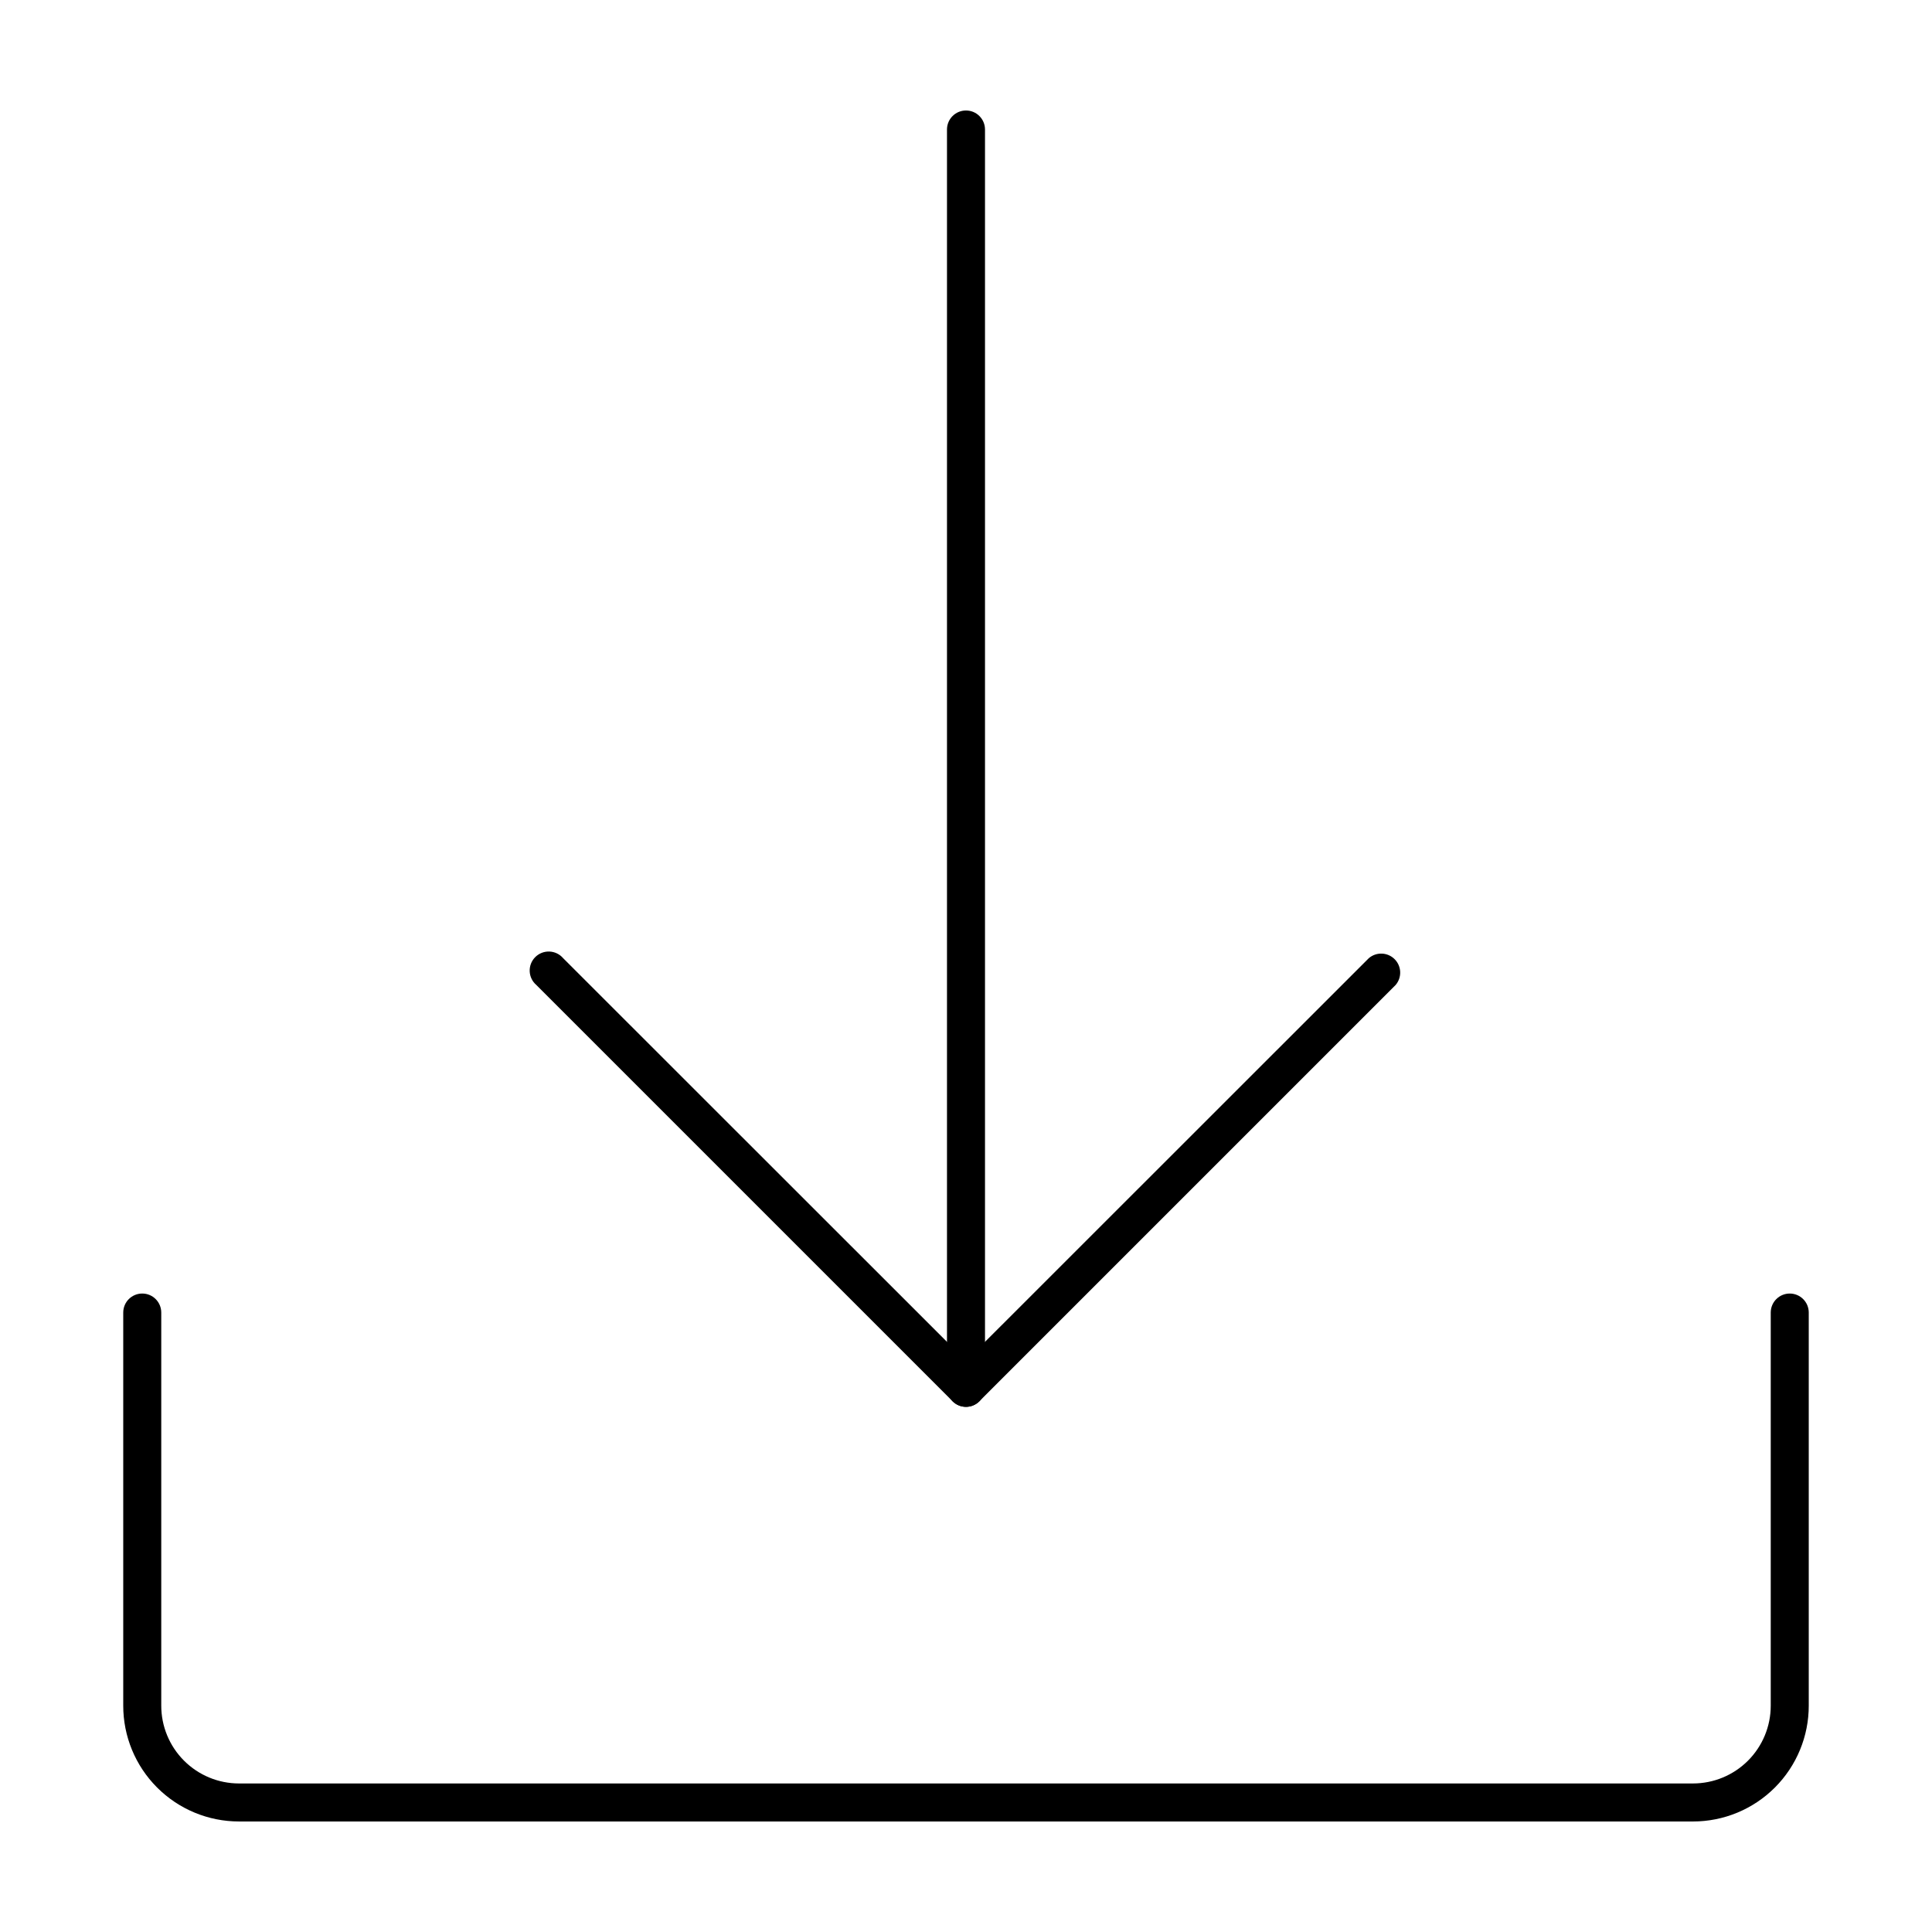 <?xml version="1.0" encoding="UTF-8"?>
<!-- Uploaded to: ICON Repo, www.iconrepo.com, Generator: ICON Repo Mixer Tools -->
<svg fill="#000000" width="800px" height="800px" version="1.1" viewBox="144 144 512 512" xmlns="http://www.w3.org/2000/svg">
 <g>
  <path d="m592.66 626.71h-385.32c-8.145 0-15.957-3.238-21.711-9.004-5.758-5.762-8.984-13.582-8.969-21.727v-104.14c0-2.785 2.254-5.039 5.039-5.039 2.781 0 5.035 2.254 5.035 5.039v104.14c-0.012 5.473 2.152 10.727 6.019 14.602 3.867 3.875 9.113 6.055 14.586 6.055h385.32c5.465 0 10.707-2.172 14.57-6.035 3.863-3.863 6.035-9.105 6.035-14.57v-104.19c0-2.785 2.254-5.039 5.039-5.039 2.781 0 5.035 2.254 5.035 5.039v104.14c0.016 8.145-3.211 15.965-8.969 21.727-5.754 5.766-13.566 9.004-21.711 9.004z"/>
  <path d="m400 516.83c-2.785 0-5.039-2.254-5.039-5.039v-333.47c0-2.785 2.254-5.039 5.039-5.039 2.781 0 5.035 2.254 5.035 5.039v333.47c0 1.336-0.531 2.617-1.473 3.562-0.945 0.945-2.227 1.477-3.562 1.477z"/>
  <path d="m400 516.83c-1.348-0.004-2.637-0.551-3.578-1.512l-110.29-110.29c-1.066-0.91-1.703-2.227-1.758-3.629-0.055-1.406 0.48-2.766 1.473-3.758 0.992-0.992 2.356-1.527 3.758-1.473 1.402 0.055 2.719 0.691 3.633 1.758l106.76 106.71 106.75-106.71c2-1.711 4.981-1.598 6.84 0.262 1.863 1.863 1.977 4.844 0.266 6.84l-110.29 110.29c-0.941 0.961-2.231 1.508-3.574 1.512z"/>
 </g>
</svg>